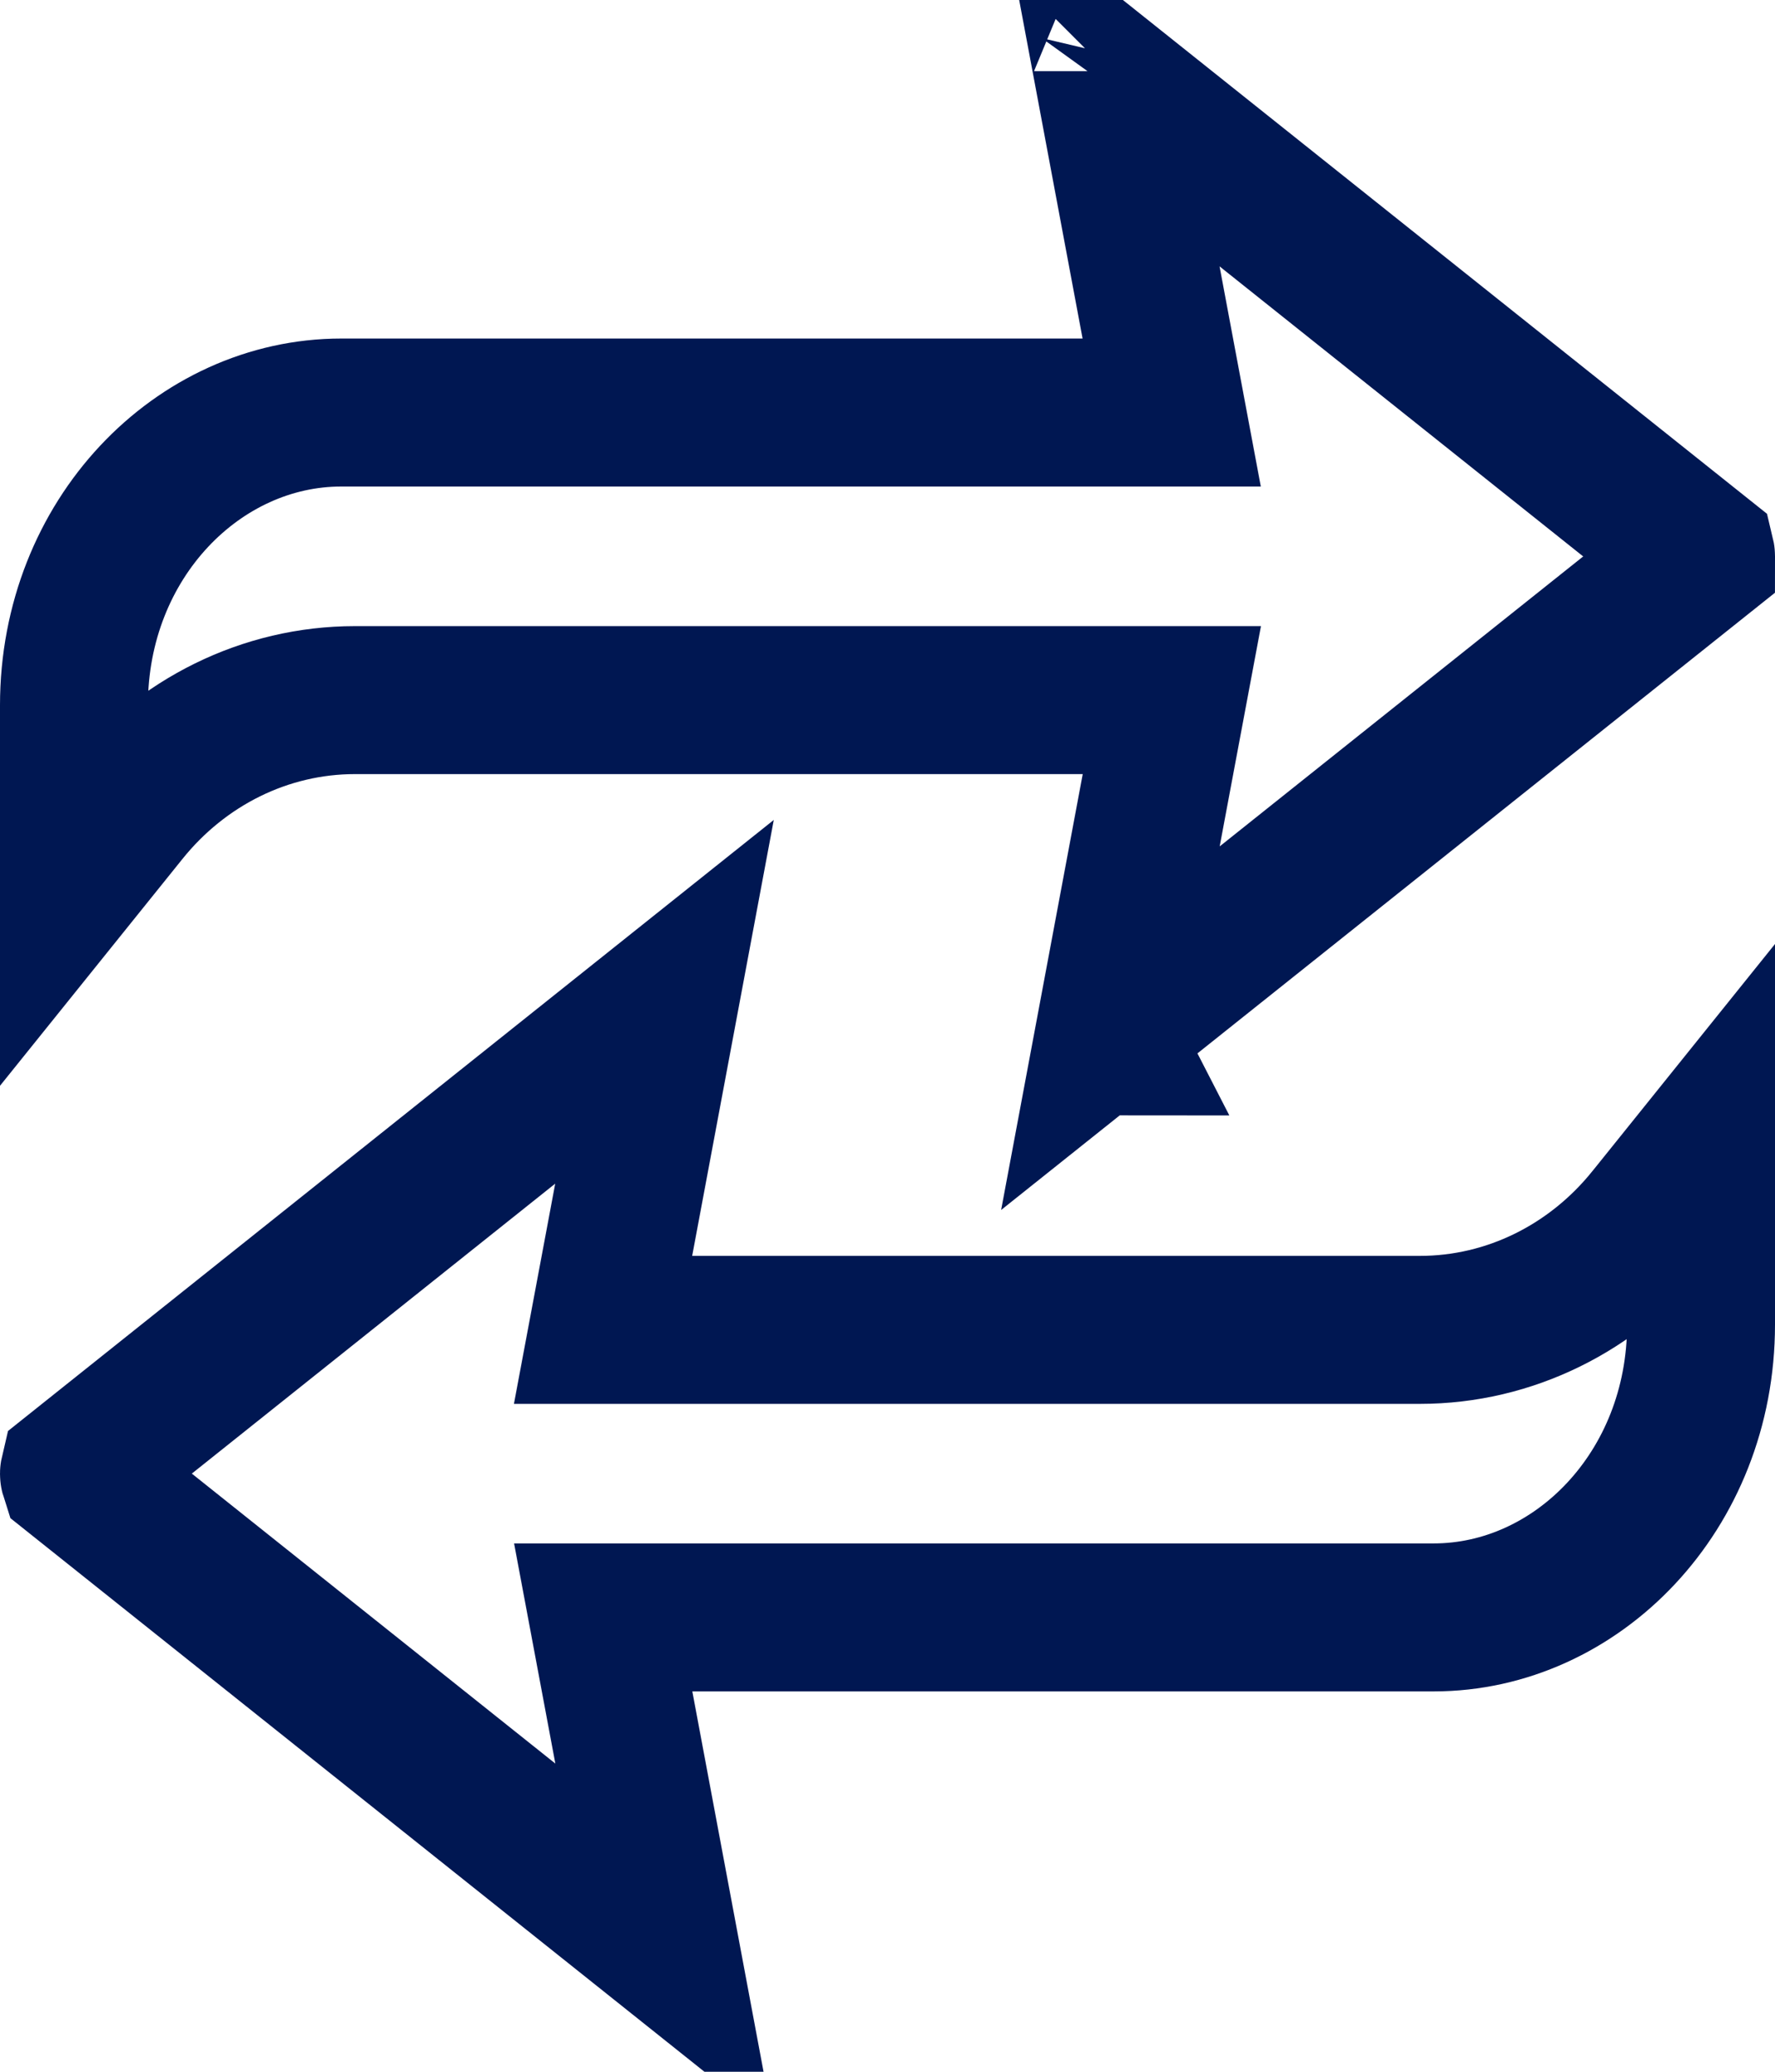 <svg width="36" height="42" viewBox="0 0 36 42" fill="none" xmlns="http://www.w3.org/2000/svg">
<g id="Group 2805">
<path id="Vector" d="M23.434 15.969L23.767 14.193H21.96H7.201C5.379 14.193 3.68 15.043 2.53 16.475L1.5 17.755V14.299C1.5 10.917 4.026 8.363 6.921 8.363H21.957H23.764L23.431 6.587L22.518 1.714L34.499 11.267C34.5 11.271 34.5 11.275 34.5 11.28C34.5 11.285 34.499 11.29 34.499 11.294L22.521 20.844L23.434 15.969ZM22.472 1.443C22.472 1.443 22.472 1.444 22.471 1.445L22.472 1.443ZM22.475 21.113C22.475 21.113 22.474 21.113 22.474 21.111L22.475 21.113Z" stroke="#001752" stroke-width="3"/>
<path id="Vector_2" d="M12.564 25.184L12.231 26.96H14.038H28.798C30.619 26.96 32.318 26.11 33.468 24.679C33.468 24.679 33.469 24.678 33.469 24.678L34.5 23.396V26.852C34.5 30.235 31.974 32.789 29.079 32.789H14.041H12.234L12.567 34.565L13.48 39.438L1.501 29.887C1.5 29.884 1.5 29.88 1.5 29.875C1.5 29.87 1.5 29.865 1.501 29.861L13.477 20.309L12.564 25.184ZM13.527 39.708C13.527 39.708 13.527 39.708 13.527 39.706L13.527 39.708ZM13.524 20.04C13.524 20.04 13.524 20.04 13.524 20.042L13.524 20.04Z" stroke="#001752" stroke-width="3"/>
</g>
</svg>
